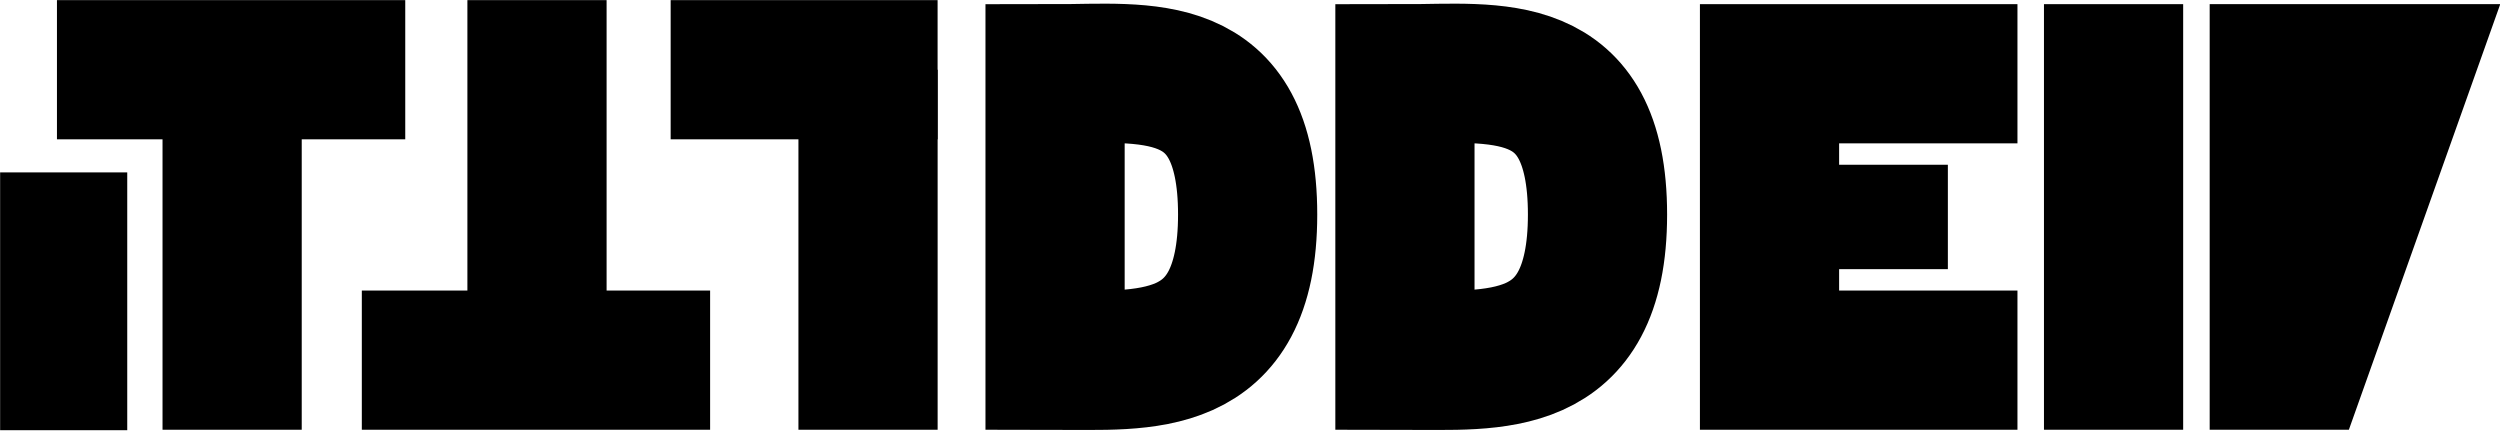 <?xml version="1.0" encoding="UTF-8" standalone="no"?>
<!-- Created with Inkscape (http://www.inkscape.org/) -->

<svg
   width="58.408mm"
   height="10.059mm"
   viewBox="0 0 58.408 10.059"
   version="1.1"
   id="svg1"
   inkscape:version="1.4.2 (f4327f4, 2025-05-13)"
   sodipodi:docname="picks.svg"
   xml:space="preserve"
   xmlns:inkscape="http://www.inkscape.org/namespaces/inkscape"
   xmlns:sodipodi="http://sodipodi.sourceforge.net/DTD/sodipodi-0.dtd"
   xmlns="http://www.w3.org/2000/svg"
   xmlns:svg="http://www.w3.org/2000/svg"><sodipodi:namedview
     id="namedview1"
     pagecolor="#ffffff"
     bordercolor="#000000"
     borderopacity="0.25"
     inkscape:showpageshadow="2"
     inkscape:pageopacity="0.0"
     inkscape:pagecheckerboard="true"
     inkscape:deskcolor="#ffffff"
     inkscape:document-units="mm"
     showborder="false"
     inkscape:zoom="9.1465571"
     inkscape:cx="-272.45224"
     inkscape:cy="-556.8762"
     inkscape:window-width="3840"
     inkscape:window-height="2054"
     inkscape:window-x="-11"
     inkscape:window-y="-11"
     inkscape:window-maximized="1"
     inkscape:current-layer="layer1"><inkscape:page
       x="0"
       y="1.903521e-15"
       width="58.408"
       height="10.059"
       id="page2"
       margin="0"
       bleed="0" /></sodipodi:namedview><defs
     id="defs1" /><g
     inkscape:label="Layer 1"
     inkscape:groupmode="layer"
     id="layer1"
     transform="translate(-2.739,-47.5)"><g
       id="g12"
       transform="matrix(0.813,0,0,0.813,-62.22,-12.512)"><path
         style="fill:none;stroke:#000000;stroke-width:4;stroke-linecap:butt;stroke-linejoin:miter;stroke-miterlimit:4;stroke-dasharray:none;stroke-opacity:1"
         d="M 81.537,75.819 H 91.546"
         id="path1838-81-6"
         inkscape:connector-curvature="0" /><path
         style="fill:none;stroke:#000000;stroke-width:4;stroke-linecap:butt;stroke-linejoin:miter;stroke-miterlimit:4;stroke-dasharray:none;stroke-opacity:1"
         d="m 86.571,75.819 v 10.346"
         id="path1840-7-4"
         inkscape:connector-curvature="0" /><path
         style="fill:none;stroke:#000000;stroke-width:4;stroke-linecap:butt;stroke-linejoin:miter;stroke-miterlimit:4;stroke-dasharray:none;stroke-opacity:1"
         d="m 90.298,84.165 h 10.009"
         id="path1838-8-7-3"
         inkscape:connector-curvature="0" /><path
         style="fill:none;stroke:#000000;stroke-width:4;stroke-linecap:butt;stroke-linejoin:miter;stroke-miterlimit:4;stroke-dasharray:none;stroke-opacity:1"
         d="M 95.332,84.165 V 73.819"
         id="path1840-8-81-8"
         inkscape:connector-curvature="0" /><path
         style="fill:none;stroke:#000000;stroke-width:4;stroke-linecap:butt;stroke-linejoin:miter;stroke-miterlimit:4;stroke-dasharray:none;stroke-opacity:1"
         d="M 106.844,75.819 H 99.173"
         id="path1838-8-2-2-6"
         inkscape:connector-curvature="0"
         sodipodi:nodetypes="cc" /><path
         style="fill:none;stroke:#000000;stroke-width:4;stroke-linecap:butt;stroke-linejoin:miter;stroke-miterlimit:4;stroke-dasharray:none;stroke-opacity:1"
         d="m 104.845,75.819 v 10.346"
         id="path1840-8-8-10-2"
         inkscape:connector-curvature="0" /><path
         style="fill:none;stroke:#000000;stroke-width:4;stroke-linecap:square;stroke-linejoin:miter;stroke-miterlimit:4;stroke-dasharray:none;stroke-opacity:1"
         d="m 110.22,84.165 v -8.229 c 2.565,0 5.534,-0.488 5.534,4.046 0,4.534 -3.013,4.183 -5.534,4.183 z"
         id="path1840-8-8-1-9-5-2"
         inkscape:connector-curvature="0"
         sodipodi:nodetypes="cczc" /><path
         style="fill:none;stroke:#000000;stroke-width:4;stroke-linecap:square;stroke-linejoin:miter;stroke-miterlimit:4;stroke-dasharray:none;stroke-opacity:1"
         d="m 135.876,75.935 h -5.125 v 4.115 4.115 h 5.125"
         id="path1840-8-8-1-9-8-9-1"
         inkscape:connector-curvature="0"
         sodipodi:nodetypes="ccc" /><path
         style="fill:none;stroke:#000000;stroke-width:3;stroke-linecap:butt;stroke-linejoin:miter;stroke-miterlimit:4;stroke-dasharray:none;stroke-opacity:1"
         d="m 135.876,80.05 h -4.761"
         id="path1928-0-2"
         inkscape:connector-curvature="0" /><path
         style="fill:none;stroke:#000000;stroke-width:4;stroke-linecap:square;stroke-linejoin:miter;stroke-miterlimit:4;stroke-dasharray:none;stroke-opacity:1"
         d="M 140.638,84.165 V 75.935"
         id="path1840-8-8-1-3-9-9"
         inkscape:connector-curvature="0"
         sodipodi:nodetypes="cc" /><path
         style="color:#000000;font-style:normal;font-variant:normal;font-weight:normal;font-stretch:normal;font-size:medium;line-height:normal;font-family:sans-serif;font-variant-ligatures:normal;font-variant-position:normal;font-variant-caps:normal;font-variant-numeric:normal;font-variant-alternates:normal;font-feature-settings:normal;text-indent:0;text-align:start;text-decoration:none;text-decoration-line:none;text-decoration-style:solid;text-decoration-color:#000000;letter-spacing:normal;word-spacing:normal;text-transform:none;writing-mode:lr-tb;direction:ltr;text-orientation:mixed;dominant-baseline:auto;baseline-shift:baseline;text-anchor:start;white-space:normal;shape-padding:0;clip-rule:nonzero;display:inline;overflow:visible;visibility:visible;isolation:auto;mix-blend-mode:normal;color-interpolation:sRGB;color-interpolation-filters:linearRGB;solid-color:#000000;solid-opacity:1;vector-effect:none;fill:#000000;fill-opacity:1;fill-rule:nonzero;stroke:none;stroke-width:4;stroke-linecap:square;stroke-linejoin:miter;stroke-miterlimit:4;stroke-dasharray:none;stroke-dashoffset:0;stroke-opacity:1;color-rendering:auto;image-rendering:auto;shape-rendering:auto;text-rendering:auto;enable-background:accumulate"
         d="m 143.4,73.935 v 2 8.23 2 h 4 l 4.35,-12.23 z"
         id="path1840-8-8-1-3-9-0-6"
         inkscape:connector-curvature="0"
         sodipodi:nodetypes="ccccccc" /><rect
         style="vector-effect:none;fill:#000000;fill-opacity:1;fill-rule:evenodd;stroke:none;stroke-width:4.213;stroke-linecap:square;stroke-linejoin:miter;stroke-miterlimit:4;stroke-dasharray:none;stroke-dashoffset:0;stroke-opacity:1;paint-order:stroke fill markers"
         id="rect2050-6"
         width="3.653"
         height="7.408"
         x="79.904"
         y="78.77"
         ry="7.6361925e-07" /><path
         style="fill:none;stroke:#000000;stroke-width:4;stroke-linecap:square;stroke-linejoin:miter;stroke-miterlimit:4;stroke-dasharray:none;stroke-opacity:1"
         d="m 120.274,84.165 v -8.229 c 2.565,0 5.534,-0.488 5.534,4.046 0,4.534 -3.013,4.183 -5.534,4.183 z"
         id="path1840-8-8-1-9-5-2-1"
         inkscape:connector-curvature="0"
         sodipodi:nodetypes="cczc" /></g></g></svg>
